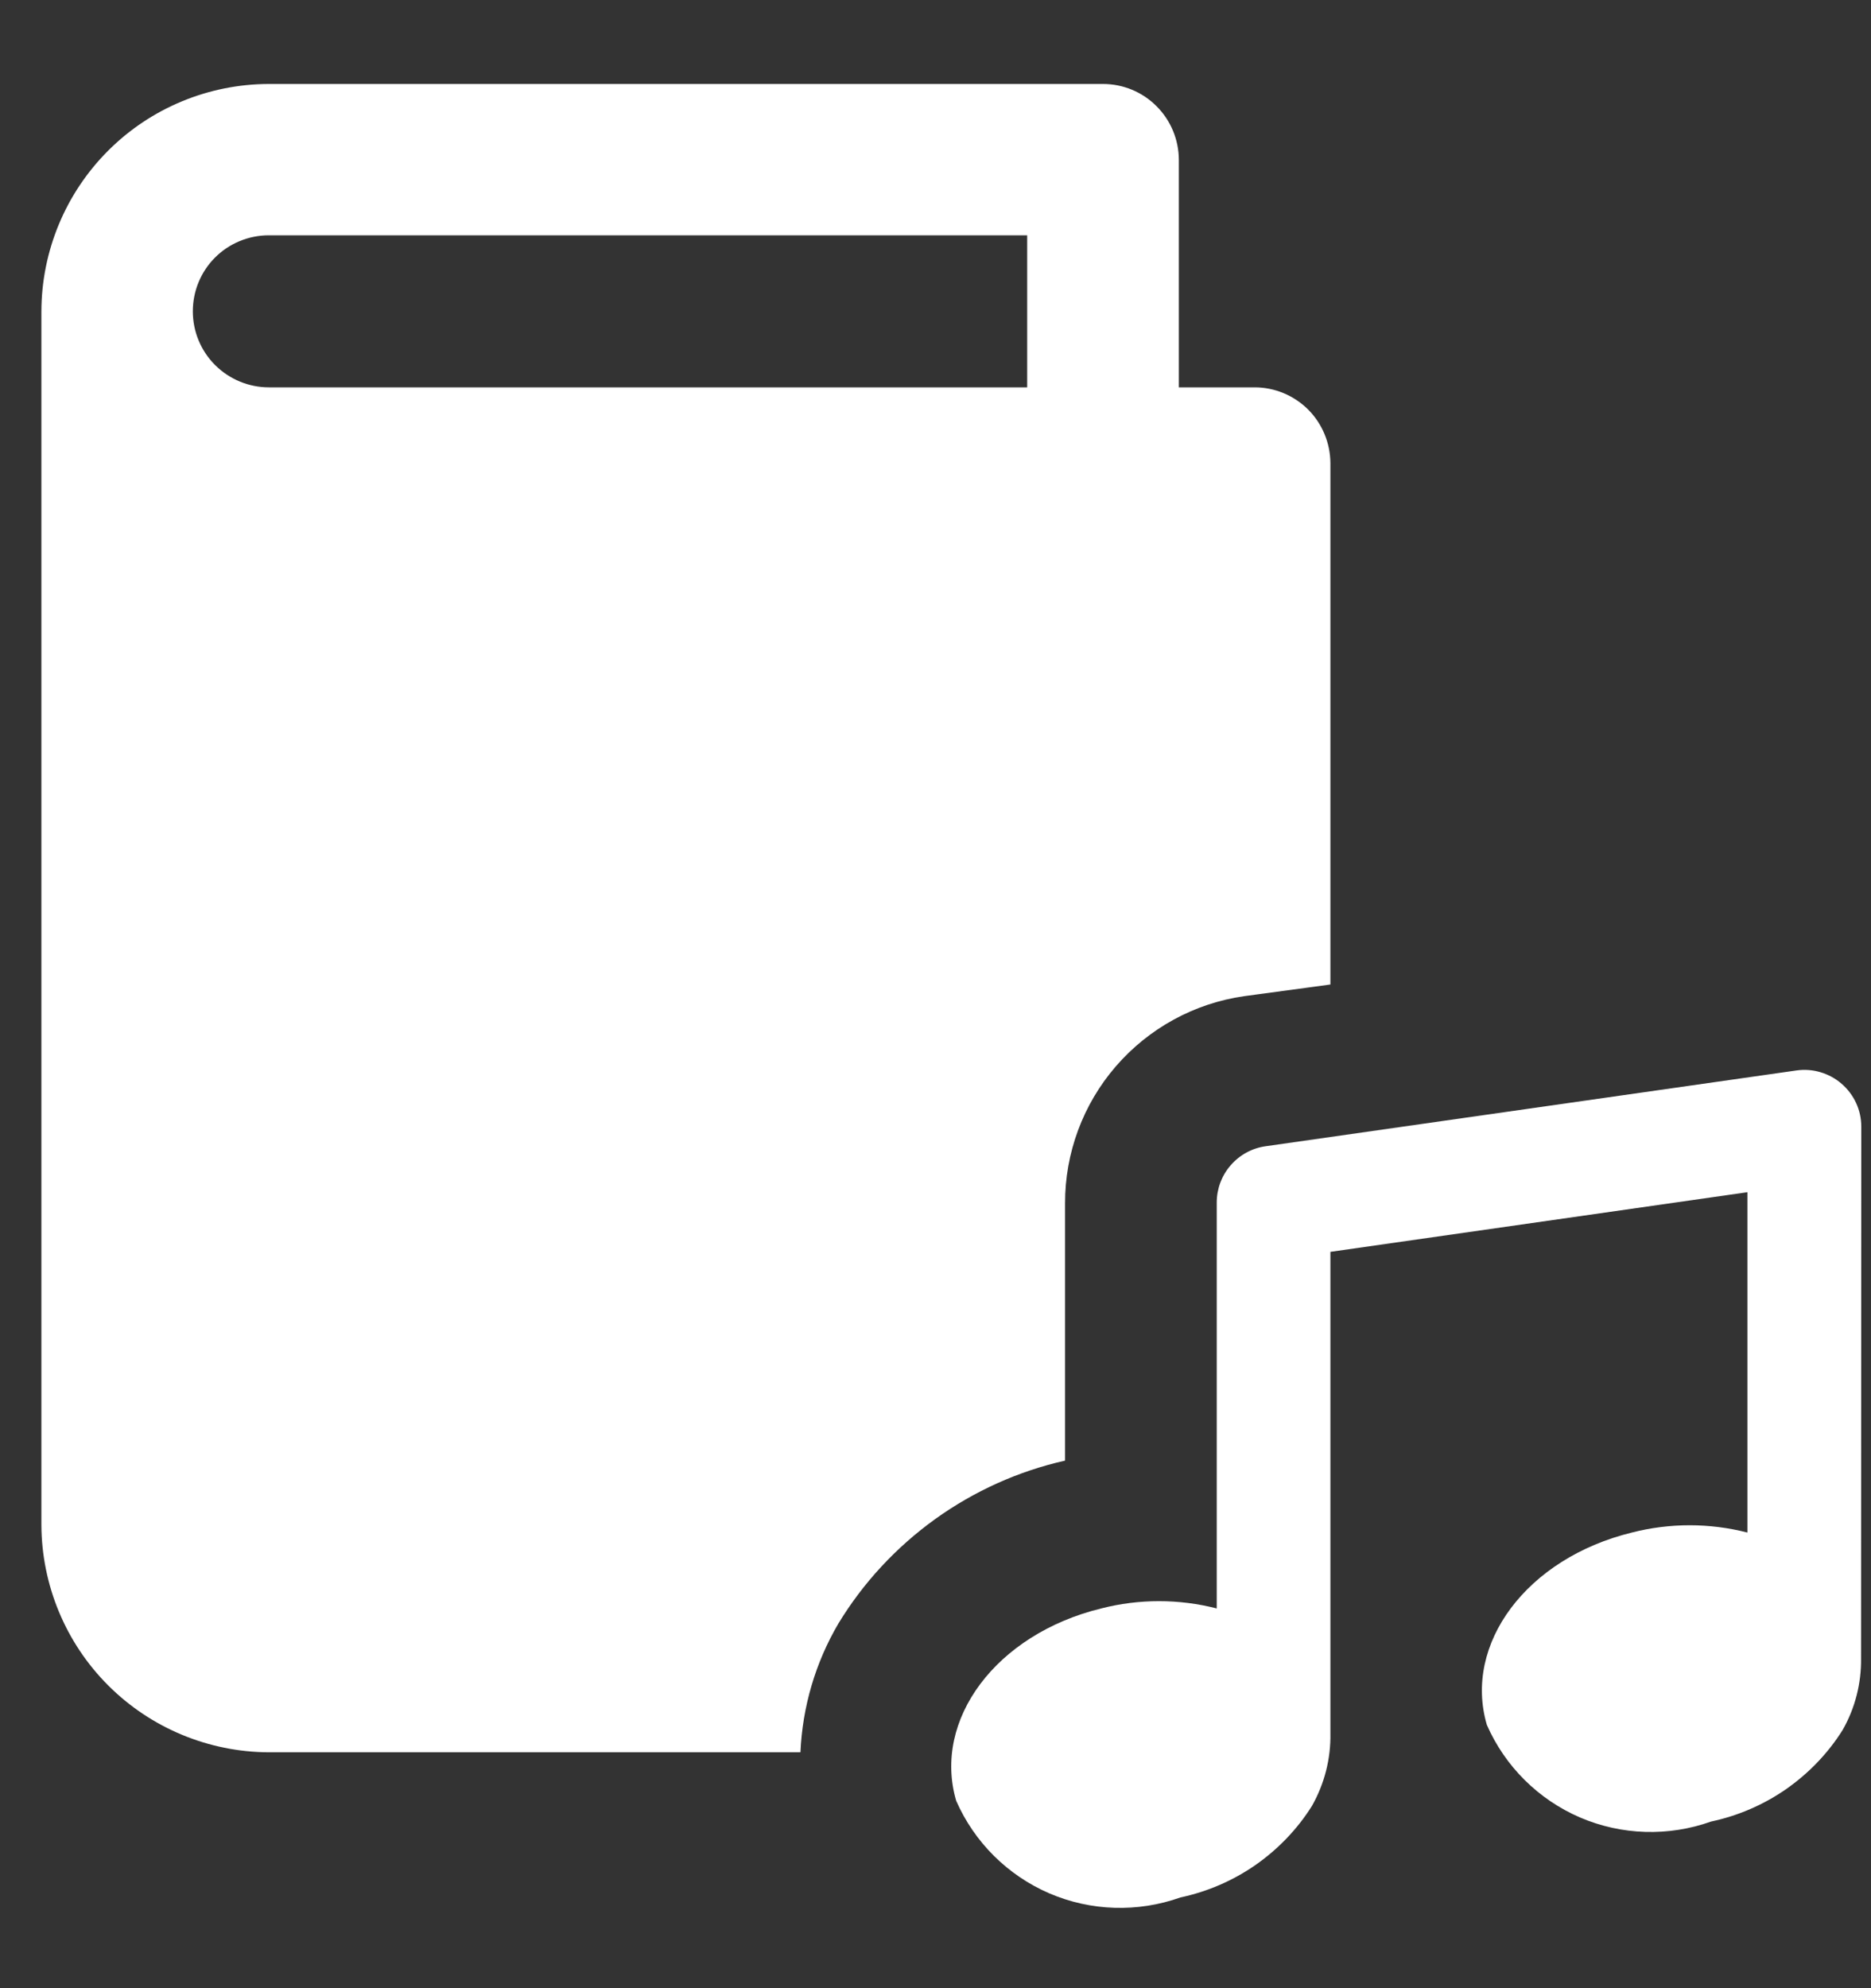 <svg width="16" height="17" viewBox="0 0 16 17" fill="none" xmlns="http://www.w3.org/2000/svg">
<rect x="0" y="0" width="16" height="17" fill="#333333" stroke="none"/>
<path d="M15.917 9.634C15.917 9.564 15.902 9.495 15.873 9.432C15.844 9.369 15.802 9.313 15.749 9.267C15.696 9.221 15.635 9.188 15.568 9.168C15.501 9.148 15.431 9.143 15.362 9.153L10.823 9.801C10.707 9.817 10.601 9.875 10.524 9.964C10.447 10.052 10.405 10.165 10.405 10.283V13.753C10.081 13.67 9.741 13.67 9.417 13.753C8.517 13.973 7.974 14.706 8.177 15.398C8.333 15.753 8.617 16.035 8.973 16.189C9.329 16.342 9.73 16.354 10.095 16.224C10.325 16.175 10.543 16.081 10.736 15.947C10.929 15.812 11.094 15.641 11.219 15.442C11.326 15.253 11.381 15.039 11.377 14.822V10.704L14.943 10.194V13.104C14.619 13.021 14.279 13.021 13.955 13.104C13.055 13.324 12.512 14.057 12.715 14.749C12.871 15.104 13.155 15.386 13.511 15.54C13.867 15.693 14.268 15.705 14.633 15.575C14.863 15.526 15.081 15.432 15.274 15.298C15.467 15.163 15.632 14.992 15.757 14.793C15.864 14.606 15.918 14.393 15.915 14.178L15.917 9.634Z" fill="white"/>
<path d="M10.729 3.312H10.081V1.366C10.08 1.194 10.012 1.029 9.89 0.908C9.769 0.786 9.604 0.718 9.432 0.718L2.299 0.718C1.783 0.719 1.289 0.924 0.925 1.288C0.56 1.653 0.355 2.147 0.354 2.663L0.354 13.038C0.356 13.553 0.561 14.047 0.925 14.411C1.29 14.776 1.784 14.981 2.299 14.983H6.845C6.862 14.595 6.973 14.217 7.169 13.883C7.382 13.532 7.664 13.229 7.997 12.989C8.33 12.75 8.708 12.579 9.108 12.489V10.289C9.107 9.859 9.261 9.443 9.542 9.118C9.824 8.792 10.213 8.579 10.638 8.518L11.377 8.418V3.96C11.376 3.788 11.308 3.624 11.187 3.502C11.065 3.381 10.901 3.312 10.729 3.312ZM8.784 3.312H2.299C2.127 3.312 1.961 3.243 1.839 3.121C1.717 2.999 1.649 2.834 1.649 2.662C1.649 2.489 1.717 2.324 1.839 2.202C1.961 2.08 2.127 2.012 2.299 2.012H8.784V3.312Z" fill="white"/>
</svg>
